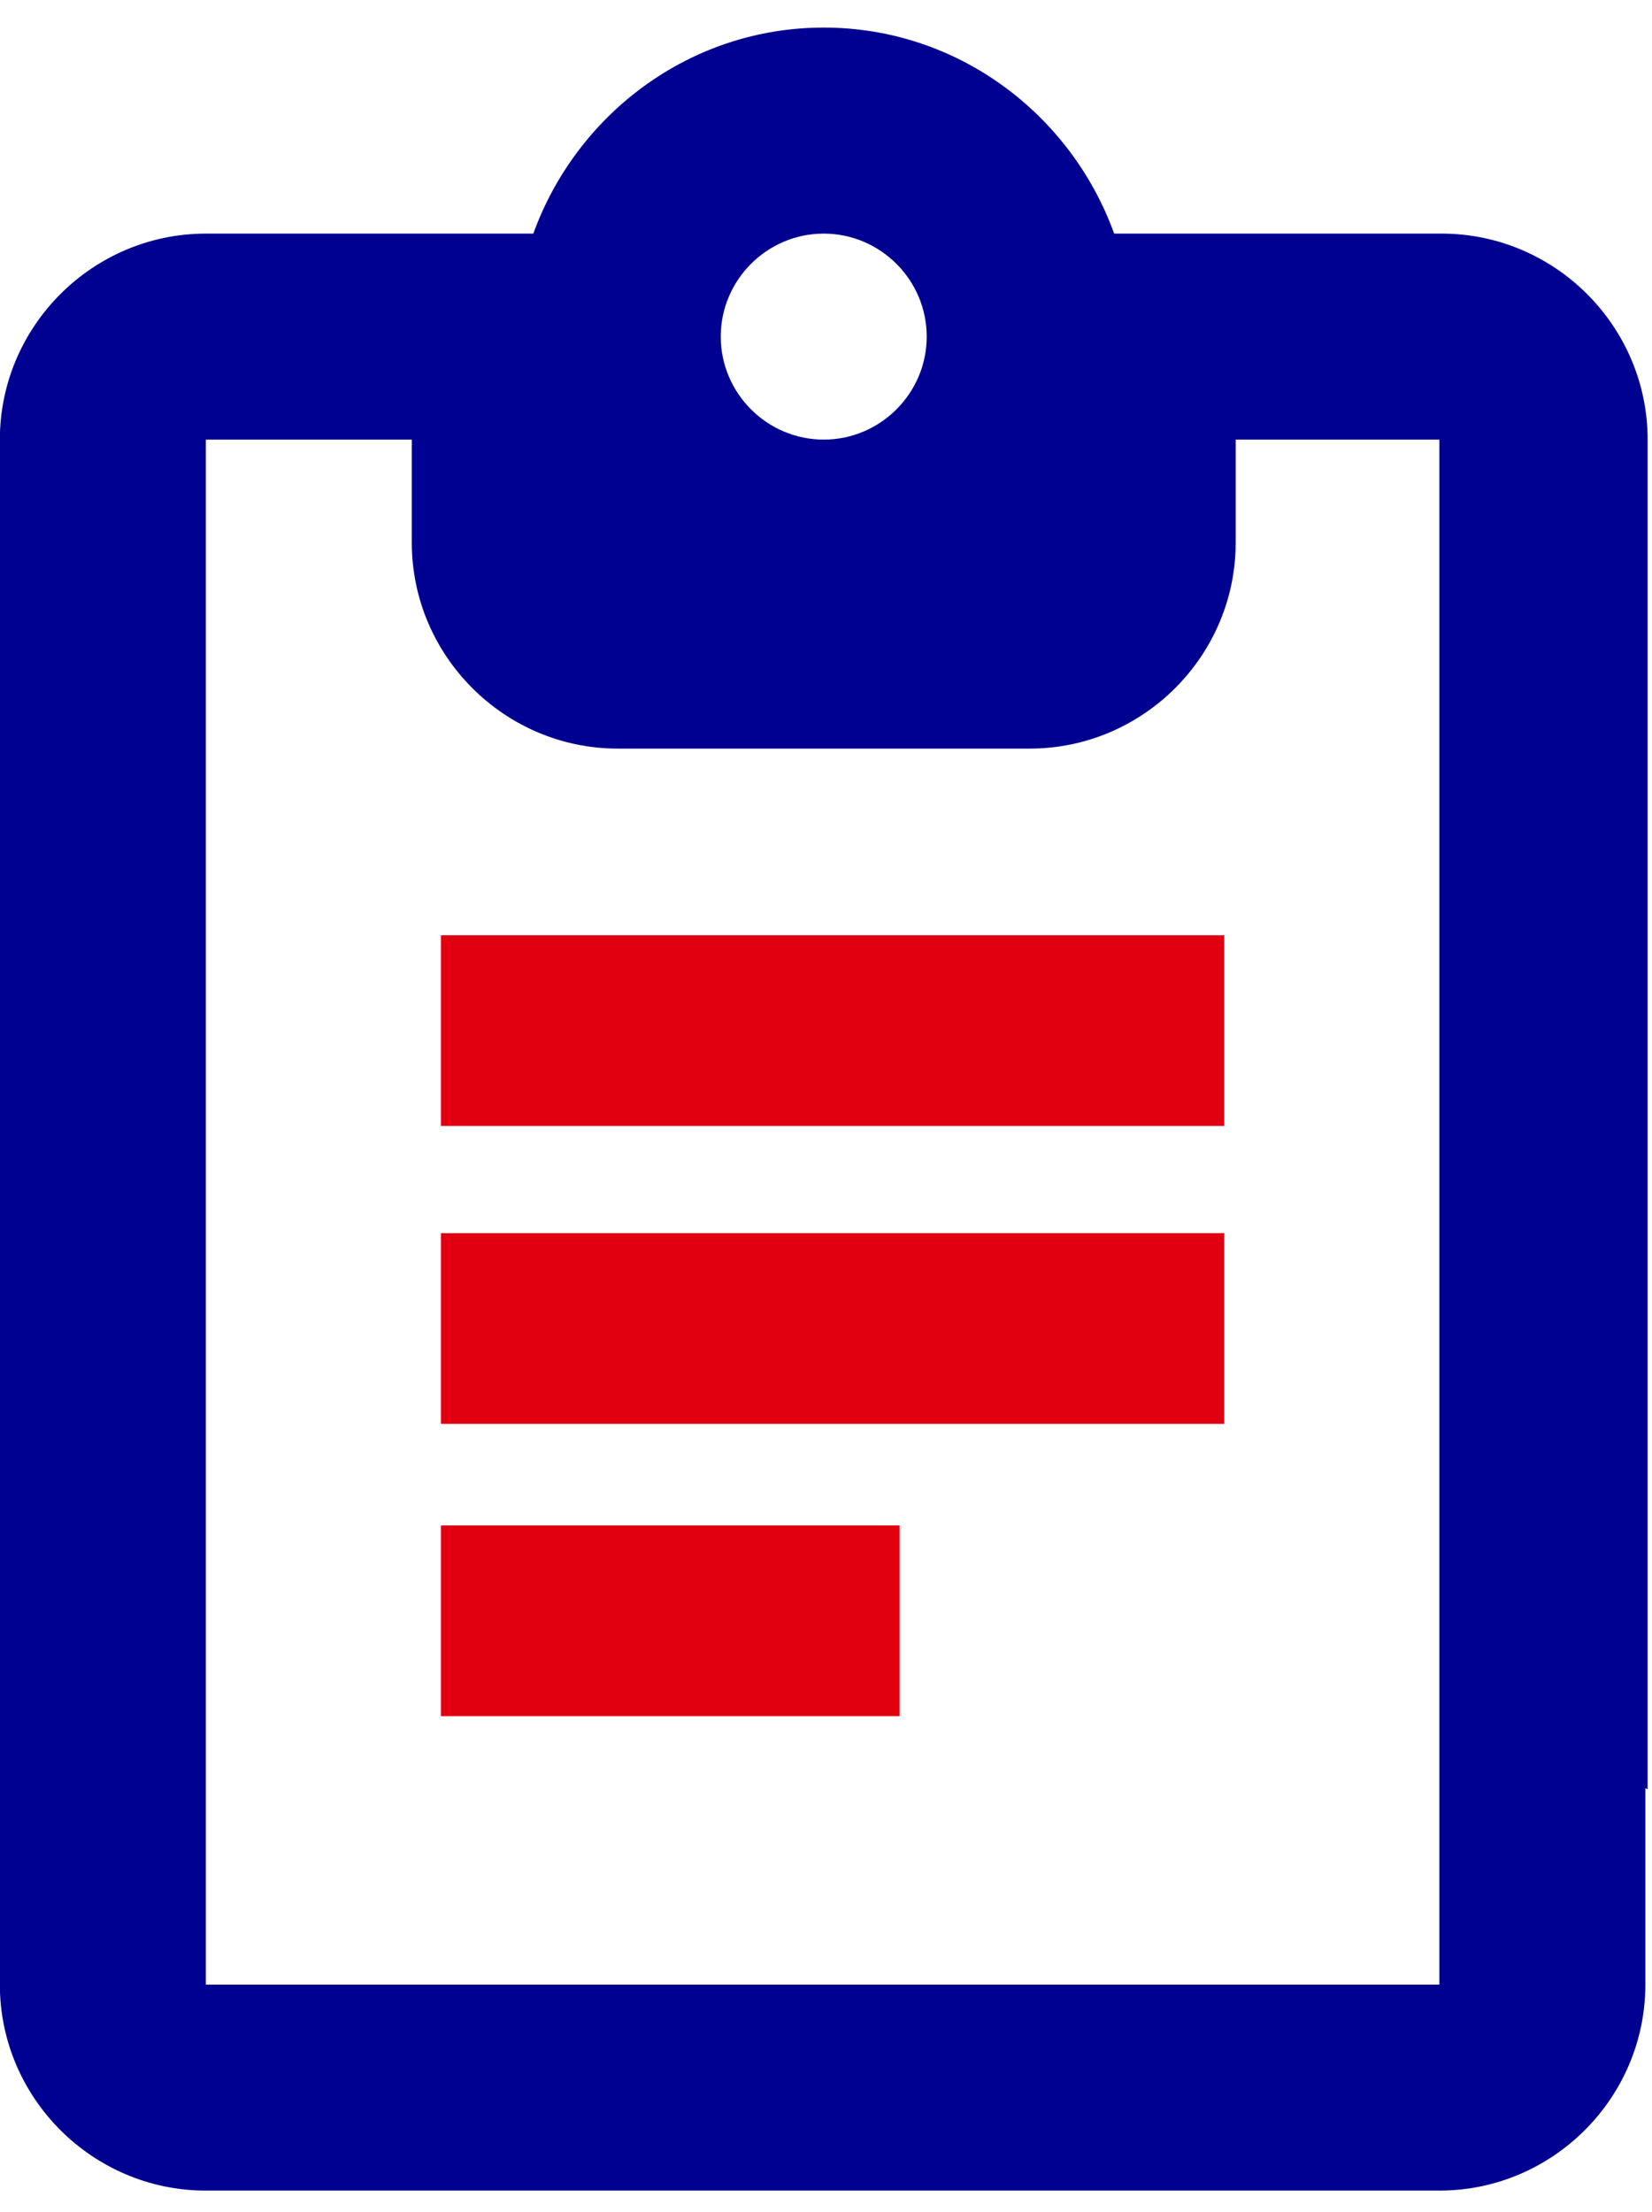 <svg width="59" height="79" viewBox="0 0 59 79" fill="none" xmlns="http://www.w3.org/2000/svg">
<path fill-rule="evenodd" clip-rule="evenodd" d="M51.407 78.225H7.351C3.305 78.225 -0.005 74.915 -0.005 70.869V15.698C-0.005 11.652 3.305 8.342 7.351 8.342H19.047C20.592 4.075 24.638 0.985 29.419 0.985C34.201 0.985 38.247 4.075 39.792 8.342H51.407C51.437 8.342 51.462 8.342 51.488 8.342C55.534 8.342 58.844 11.652 58.844 15.698V63.892C58.818 63.881 58.793 63.866 58.763 63.855V70.869C58.763 74.915 55.453 78.225 51.407 78.225ZM51.407 15.698H44.132V19.376C44.132 23.422 40.822 26.732 36.776 26.732H22.063C18.017 26.732 14.707 23.422 14.707 19.376V15.698H7.351V70.869H51.407V15.698ZM29.419 15.698C31.442 15.698 33.097 14.043 33.097 12.02C33.097 9.997 31.442 8.342 29.419 8.342C27.396 8.342 25.741 9.997 25.741 12.02C25.741 14.043 27.396 15.698 29.419 15.698Z" fill="#000091"/>
<path fill-rule="evenodd" clip-rule="evenodd" d="M43.724 33.398V40.207H15.748V33.398H43.724ZM43.724 44.035V50.845H15.748V44.035H43.724ZM32.13 54.473V61.282H15.748V54.473H32.13Z" fill="#E1000F"/>
</svg>
